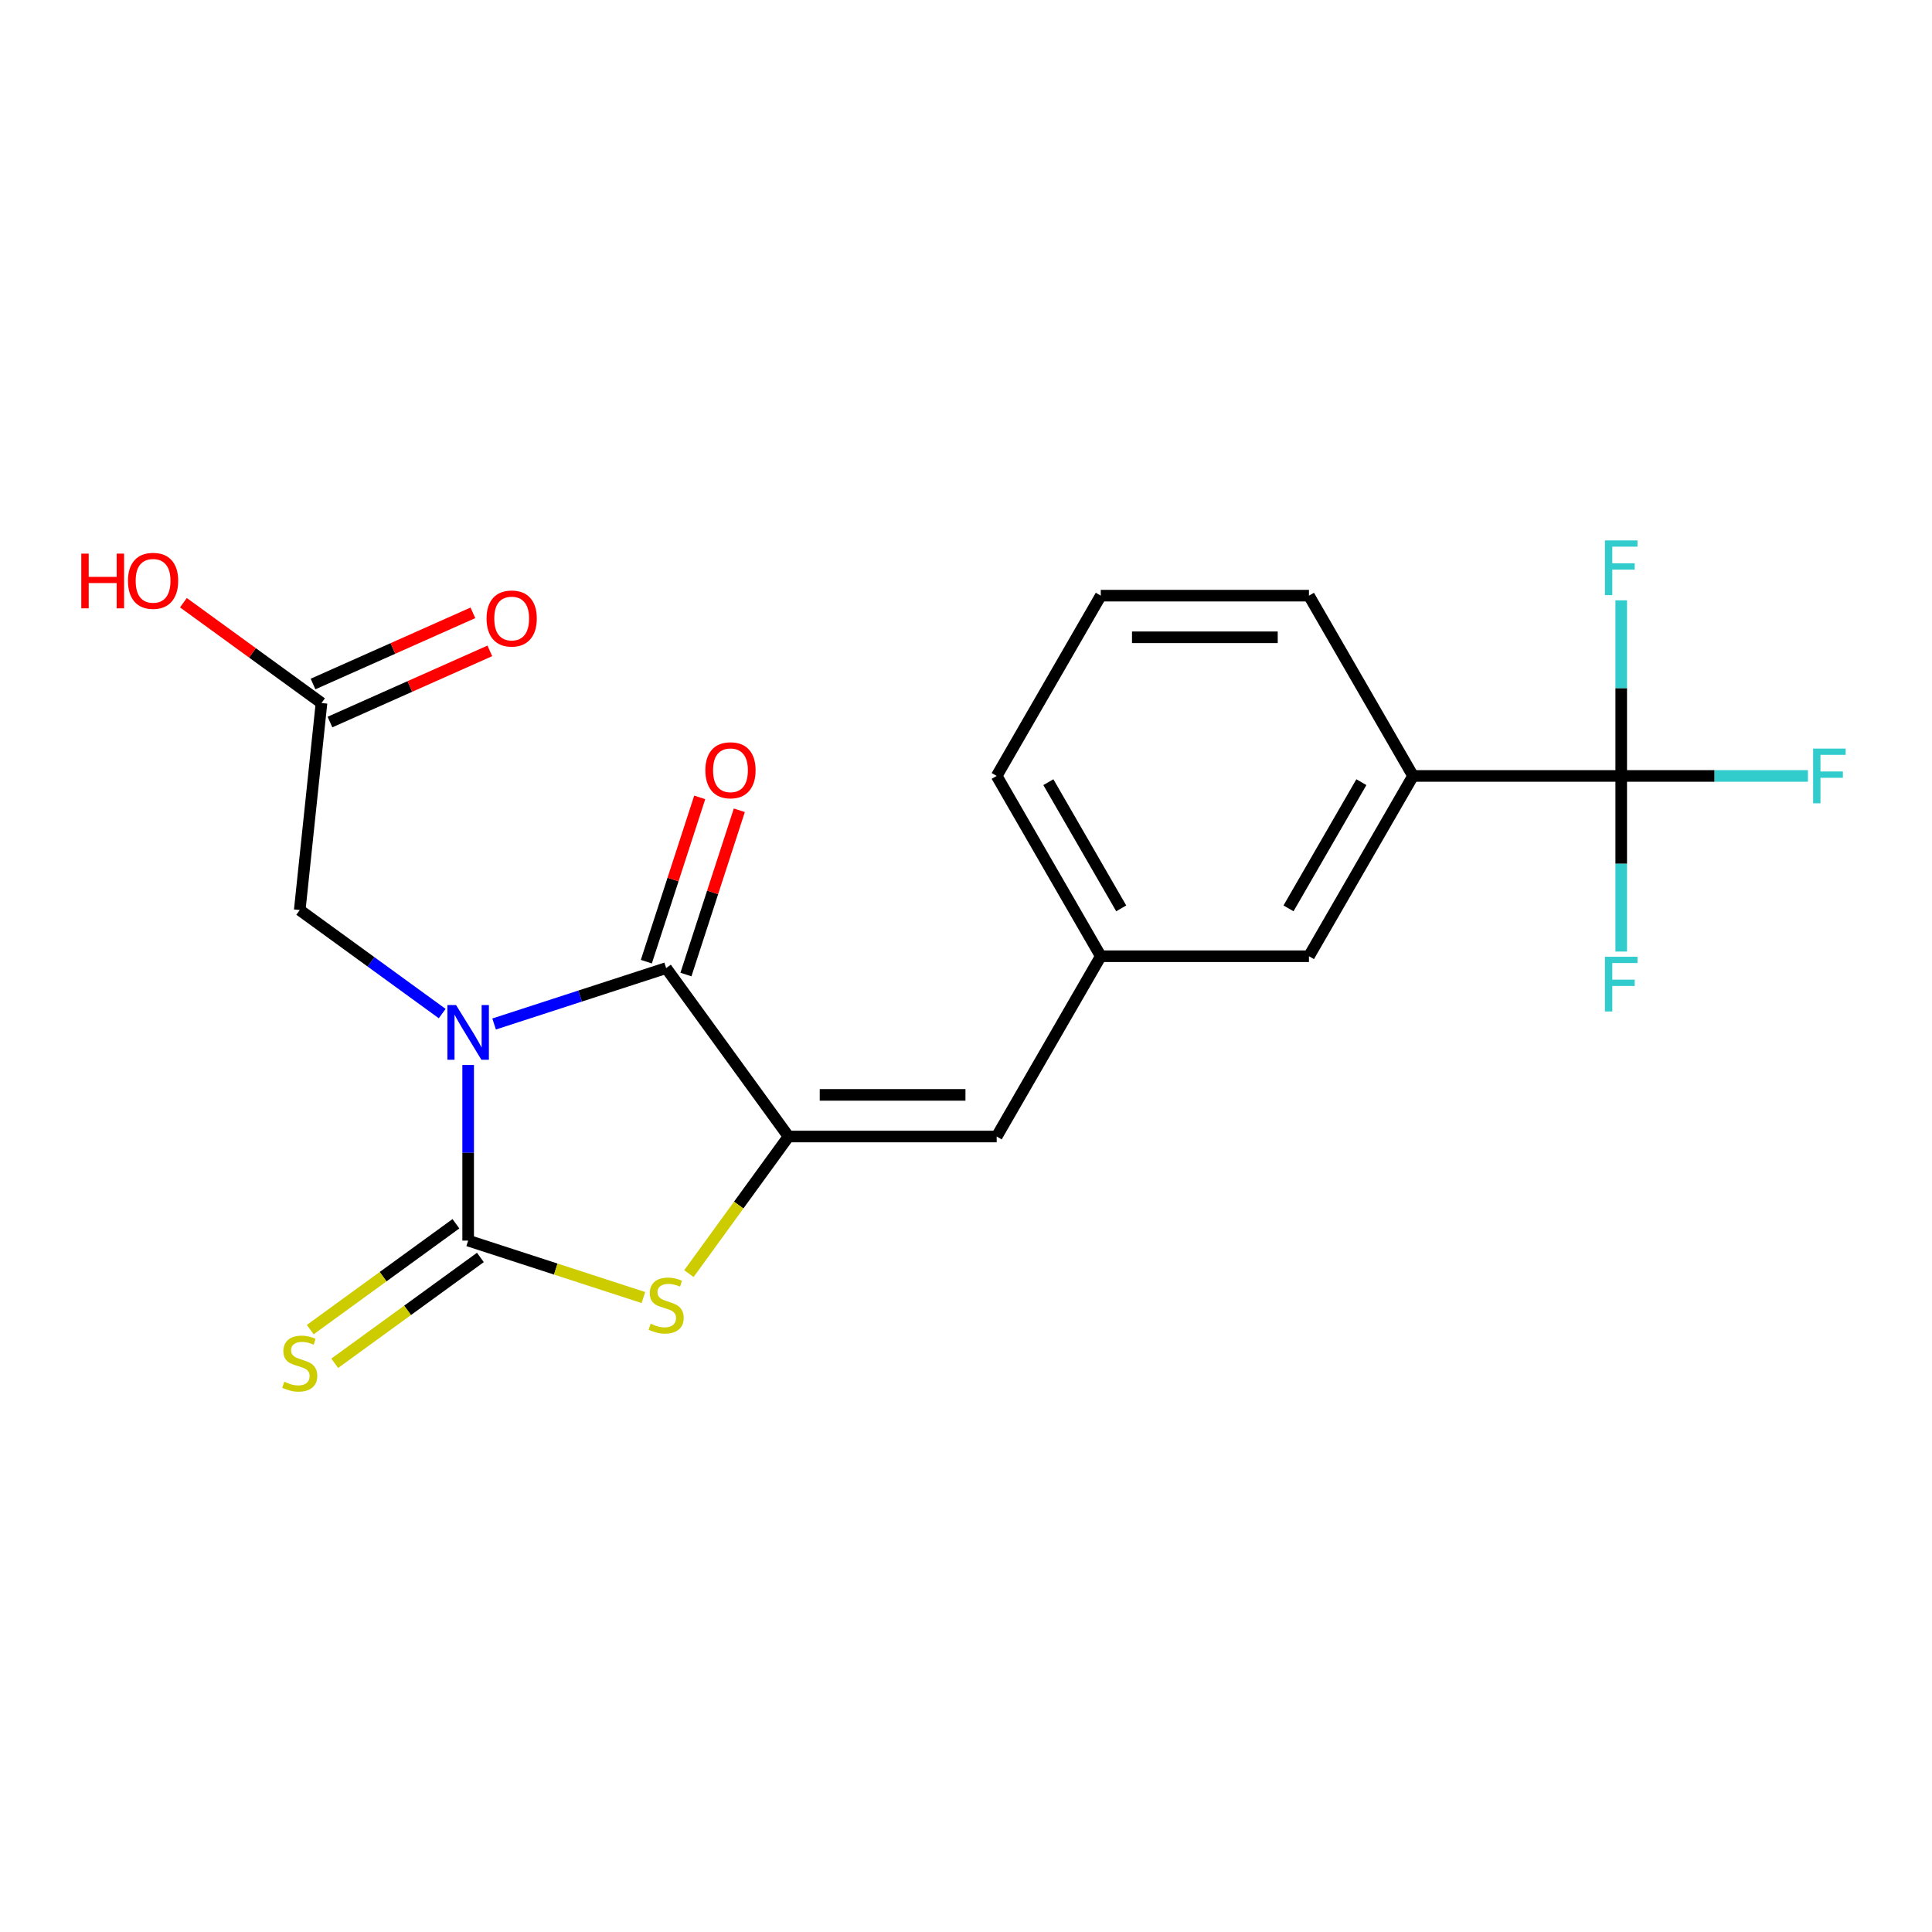 <?xml version='1.0' encoding='iso-8859-1'?>
<svg version='1.1' baseProfile='full'
              xmlns='http://www.w3.org/2000/svg'
                      xmlns:rdkit='http://www.rdkit.org/xml'
                      xmlns:xlink='http://www.w3.org/1999/xlink'
                  xml:space='preserve'
width='1000px' height='1000px' viewBox='0 0 1000 1000'>
<!-- END OF HEADER -->
<rect style='opacity:1.0;fill:#FFFFFF;stroke:none' width='1000' height='1000' x='0' y='0'> </rect>
<path class='bond-0' d='M 242.317,551.237 L 242.317,596.686' style='fill:none;fill-rule:evenodd;stroke:#0000FF;stroke-width:6px;stroke-linecap:butt;stroke-linejoin:miter;stroke-opacity:1' />
<path class='bond-0' d='M 242.317,596.686 L 242.317,642.135' style='fill:none;fill-rule:evenodd;stroke:#000000;stroke-width:6px;stroke-linecap:butt;stroke-linejoin:miter;stroke-opacity:1' />
<path class='bond-1' d='M 255.751,530.018 L 300.273,515.552' style='fill:none;fill-rule:evenodd;stroke:#0000FF;stroke-width:6px;stroke-linecap:butt;stroke-linejoin:miter;stroke-opacity:1' />
<path class='bond-1' d='M 300.273,515.552 L 344.795,501.086' style='fill:none;fill-rule:evenodd;stroke:#000000;stroke-width:6px;stroke-linecap:butt;stroke-linejoin:miter;stroke-opacity:1' />
<path class='bond-6' d='M 228.883,524.623 L 192.013,497.836' style='fill:none;fill-rule:evenodd;stroke:#0000FF;stroke-width:6px;stroke-linecap:butt;stroke-linejoin:miter;stroke-opacity:1' />
<path class='bond-6' d='M 192.013,497.836 L 155.144,471.048' style='fill:none;fill-rule:evenodd;stroke:#000000;stroke-width:6px;stroke-linecap:butt;stroke-linejoin:miter;stroke-opacity:1' />
<path class='bond-3' d='M 242.317,642.135 L 287.669,656.871' style='fill:none;fill-rule:evenodd;stroke:#000000;stroke-width:6px;stroke-linecap:butt;stroke-linejoin:miter;stroke-opacity:1' />
<path class='bond-3' d='M 287.669,656.871 L 333.022,671.607' style='fill:none;fill-rule:evenodd;stroke:#CCCC00;stroke-width:6px;stroke-linecap:butt;stroke-linejoin:miter;stroke-opacity:1' />
<path class='bond-8' d='M 235.983,633.418 L 198.284,660.809' style='fill:none;fill-rule:evenodd;stroke:#000000;stroke-width:6px;stroke-linecap:butt;stroke-linejoin:miter;stroke-opacity:1' />
<path class='bond-8' d='M 198.284,660.809 L 160.584,688.199' style='fill:none;fill-rule:evenodd;stroke:#CCCC00;stroke-width:6px;stroke-linecap:butt;stroke-linejoin:miter;stroke-opacity:1' />
<path class='bond-8' d='M 248.65,650.853 L 210.951,678.243' style='fill:none;fill-rule:evenodd;stroke:#000000;stroke-width:6px;stroke-linecap:butt;stroke-linejoin:miter;stroke-opacity:1' />
<path class='bond-8' d='M 210.951,678.243 L 173.251,705.634' style='fill:none;fill-rule:evenodd;stroke:#CCCC00;stroke-width:6px;stroke-linecap:butt;stroke-linejoin:miter;stroke-opacity:1' />
<path class='bond-2' d='M 344.795,501.086 L 408.131,588.259' style='fill:none;fill-rule:evenodd;stroke:#000000;stroke-width:6px;stroke-linecap:butt;stroke-linejoin:miter;stroke-opacity:1' />
<path class='bond-10' d='M 355.043,504.416 L 368.856,461.903' style='fill:none;fill-rule:evenodd;stroke:#000000;stroke-width:6px;stroke-linecap:butt;stroke-linejoin:miter;stroke-opacity:1' />
<path class='bond-10' d='M 368.856,461.903 L 382.669,419.391' style='fill:none;fill-rule:evenodd;stroke:#FF0000;stroke-width:6px;stroke-linecap:butt;stroke-linejoin:miter;stroke-opacity:1' />
<path class='bond-10' d='M 334.547,497.756 L 348.361,455.244' style='fill:none;fill-rule:evenodd;stroke:#000000;stroke-width:6px;stroke-linecap:butt;stroke-linejoin:miter;stroke-opacity:1' />
<path class='bond-10' d='M 348.361,455.244 L 362.174,412.732' style='fill:none;fill-rule:evenodd;stroke:#FF0000;stroke-width:6px;stroke-linecap:butt;stroke-linejoin:miter;stroke-opacity:1' />
<path class='bond-5' d='M 408.131,588.259 L 515.883,588.259' style='fill:none;fill-rule:evenodd;stroke:#000000;stroke-width:6px;stroke-linecap:butt;stroke-linejoin:miter;stroke-opacity:1' />
<path class='bond-5' d='M 424.293,566.709 L 499.72,566.709' style='fill:none;fill-rule:evenodd;stroke:#000000;stroke-width:6px;stroke-linecap:butt;stroke-linejoin:miter;stroke-opacity:1' />
<path class='bond-21' d='M 408.131,588.259 L 382.35,623.743' style='fill:none;fill-rule:evenodd;stroke:#000000;stroke-width:6px;stroke-linecap:butt;stroke-linejoin:miter;stroke-opacity:1' />
<path class='bond-21' d='M 382.35,623.743 L 356.569,659.228' style='fill:none;fill-rule:evenodd;stroke:#CCCC00;stroke-width:6px;stroke-linecap:butt;stroke-linejoin:miter;stroke-opacity:1' />
<path class='bond-4' d='M 839.139,401.627 L 731.387,401.627' style='fill:none;fill-rule:evenodd;stroke:#000000;stroke-width:6px;stroke-linecap:butt;stroke-linejoin:miter;stroke-opacity:1' />
<path class='bond-14' d='M 839.139,401.627 L 887.459,401.627' style='fill:none;fill-rule:evenodd;stroke:#000000;stroke-width:6px;stroke-linecap:butt;stroke-linejoin:miter;stroke-opacity:1' />
<path class='bond-14' d='M 887.459,401.627 L 935.778,401.627' style='fill:none;fill-rule:evenodd;stroke:#33CCCC;stroke-width:6px;stroke-linecap:butt;stroke-linejoin:miter;stroke-opacity:1' />
<path class='bond-15' d='M 839.139,401.627 L 839.139,447.076' style='fill:none;fill-rule:evenodd;stroke:#000000;stroke-width:6px;stroke-linecap:butt;stroke-linejoin:miter;stroke-opacity:1' />
<path class='bond-15' d='M 839.139,447.076 L 839.139,492.525' style='fill:none;fill-rule:evenodd;stroke:#33CCCC;stroke-width:6px;stroke-linecap:butt;stroke-linejoin:miter;stroke-opacity:1' />
<path class='bond-16' d='M 839.139,401.627 L 839.139,356.178' style='fill:none;fill-rule:evenodd;stroke:#000000;stroke-width:6px;stroke-linecap:butt;stroke-linejoin:miter;stroke-opacity:1' />
<path class='bond-16' d='M 839.139,356.178 L 839.139,310.729' style='fill:none;fill-rule:evenodd;stroke:#33CCCC;stroke-width:6px;stroke-linecap:butt;stroke-linejoin:miter;stroke-opacity:1' />
<path class='bond-11' d='M 515.883,588.259 L 569.759,494.943' style='fill:none;fill-rule:evenodd;stroke:#000000;stroke-width:6px;stroke-linecap:butt;stroke-linejoin:miter;stroke-opacity:1' />
<path class='bond-9' d='M 155.144,471.048 L 166.407,363.886' style='fill:none;fill-rule:evenodd;stroke:#000000;stroke-width:6px;stroke-linecap:butt;stroke-linejoin:miter;stroke-opacity:1' />
<path class='bond-7' d='M 731.387,401.627 L 677.511,494.943' style='fill:none;fill-rule:evenodd;stroke:#000000;stroke-width:6px;stroke-linecap:butt;stroke-linejoin:miter;stroke-opacity:1' />
<path class='bond-7' d='M 704.643,404.849 L 666.929,470.171' style='fill:none;fill-rule:evenodd;stroke:#000000;stroke-width:6px;stroke-linecap:butt;stroke-linejoin:miter;stroke-opacity:1' />
<path class='bond-22' d='M 731.387,401.627 L 677.511,308.311' style='fill:none;fill-rule:evenodd;stroke:#000000;stroke-width:6px;stroke-linecap:butt;stroke-linejoin:miter;stroke-opacity:1' />
<path class='bond-13' d='M 170.789,373.73 L 212.161,355.31' style='fill:none;fill-rule:evenodd;stroke:#000000;stroke-width:6px;stroke-linecap:butt;stroke-linejoin:miter;stroke-opacity:1' />
<path class='bond-13' d='M 212.161,355.31 L 253.532,336.89' style='fill:none;fill-rule:evenodd;stroke:#FF0000;stroke-width:6px;stroke-linecap:butt;stroke-linejoin:miter;stroke-opacity:1' />
<path class='bond-13' d='M 162.024,354.043 L 203.395,335.623' style='fill:none;fill-rule:evenodd;stroke:#000000;stroke-width:6px;stroke-linecap:butt;stroke-linejoin:miter;stroke-opacity:1' />
<path class='bond-13' d='M 203.395,335.623 L 244.767,317.203' style='fill:none;fill-rule:evenodd;stroke:#FF0000;stroke-width:6px;stroke-linecap:butt;stroke-linejoin:miter;stroke-opacity:1' />
<path class='bond-17' d='M 166.407,363.886 L 130.667,337.92' style='fill:none;fill-rule:evenodd;stroke:#000000;stroke-width:6px;stroke-linecap:butt;stroke-linejoin:miter;stroke-opacity:1' />
<path class='bond-17' d='M 130.667,337.92 L 94.927,311.953' style='fill:none;fill-rule:evenodd;stroke:#FF0000;stroke-width:6px;stroke-linecap:butt;stroke-linejoin:miter;stroke-opacity:1' />
<path class='bond-12' d='M 569.759,494.943 L 677.511,494.943' style='fill:none;fill-rule:evenodd;stroke:#000000;stroke-width:6px;stroke-linecap:butt;stroke-linejoin:miter;stroke-opacity:1' />
<path class='bond-20' d='M 569.759,494.943 L 515.883,401.627' style='fill:none;fill-rule:evenodd;stroke:#000000;stroke-width:6px;stroke-linecap:butt;stroke-linejoin:miter;stroke-opacity:1' />
<path class='bond-20' d='M 580.341,470.171 L 542.627,404.849' style='fill:none;fill-rule:evenodd;stroke:#000000;stroke-width:6px;stroke-linecap:butt;stroke-linejoin:miter;stroke-opacity:1' />
<path class='bond-18' d='M 677.511,308.311 L 569.759,308.311' style='fill:none;fill-rule:evenodd;stroke:#000000;stroke-width:6px;stroke-linecap:butt;stroke-linejoin:miter;stroke-opacity:1' />
<path class='bond-18' d='M 661.348,329.861 L 585.922,329.861' style='fill:none;fill-rule:evenodd;stroke:#000000;stroke-width:6px;stroke-linecap:butt;stroke-linejoin:miter;stroke-opacity:1' />
<path class='bond-19' d='M 569.759,308.311 L 515.883,401.627' style='fill:none;fill-rule:evenodd;stroke:#000000;stroke-width:6px;stroke-linecap:butt;stroke-linejoin:miter;stroke-opacity:1' />
<path  class='atom-0' d='M 236.057 520.223
L 245.337 535.223
Q 246.257 536.703, 247.737 539.383
Q 249.217 542.063, 249.297 542.223
L 249.297 520.223
L 253.057 520.223
L 253.057 548.543
L 249.177 548.543
L 239.217 532.143
Q 238.057 530.223, 236.817 528.023
Q 235.617 525.823, 235.257 525.143
L 235.257 548.543
L 231.577 548.543
L 231.577 520.223
L 236.057 520.223
' fill='#0000FF'/>
<path  class='atom-4' d='M 336.795 685.153
Q 337.115 685.273, 338.435 685.833
Q 339.755 686.393, 341.195 686.753
Q 342.675 687.073, 344.115 687.073
Q 346.795 687.073, 348.355 685.793
Q 349.915 684.473, 349.915 682.193
Q 349.915 680.633, 349.115 679.673
Q 348.355 678.713, 347.155 678.193
Q 345.955 677.673, 343.955 677.073
Q 341.435 676.313, 339.915 675.593
Q 338.435 674.873, 337.355 673.353
Q 336.315 671.833, 336.315 669.273
Q 336.315 665.713, 338.715 663.513
Q 341.155 661.313, 345.955 661.313
Q 349.235 661.313, 352.955 662.873
L 352.035 665.953
Q 348.635 664.553, 346.075 664.553
Q 343.315 664.553, 341.795 665.713
Q 340.275 666.833, 340.315 668.793
Q 340.315 670.313, 341.075 671.233
Q 341.875 672.153, 342.995 672.673
Q 344.155 673.193, 346.075 673.793
Q 348.635 674.593, 350.155 675.393
Q 351.675 676.193, 352.755 677.833
Q 353.875 679.433, 353.875 682.193
Q 353.875 686.113, 351.235 688.233
Q 348.635 690.313, 344.275 690.313
Q 341.755 690.313, 339.835 689.753
Q 337.955 689.233, 335.715 688.313
L 336.795 685.153
' fill='#CCCC00'/>
<path  class='atom-9' d='M 147.144 715.191
Q 147.464 715.311, 148.784 715.871
Q 150.104 716.431, 151.544 716.791
Q 153.024 717.111, 154.464 717.111
Q 157.144 717.111, 158.704 715.831
Q 160.264 714.511, 160.264 712.231
Q 160.264 710.671, 159.464 709.711
Q 158.704 708.751, 157.504 708.231
Q 156.304 707.711, 154.304 707.111
Q 151.784 706.351, 150.264 705.631
Q 148.784 704.911, 147.704 703.391
Q 146.664 701.871, 146.664 699.311
Q 146.664 695.751, 149.064 693.551
Q 151.504 691.351, 156.304 691.351
Q 159.584 691.351, 163.304 692.911
L 162.384 695.991
Q 158.984 694.591, 156.424 694.591
Q 153.664 694.591, 152.144 695.751
Q 150.624 696.871, 150.664 698.831
Q 150.664 700.351, 151.424 701.271
Q 152.224 702.191, 153.344 702.711
Q 154.504 703.231, 156.424 703.831
Q 158.984 704.631, 160.504 705.431
Q 162.024 706.231, 163.104 707.871
Q 164.224 709.471, 164.224 712.231
Q 164.224 716.151, 161.584 718.271
Q 158.984 720.351, 154.624 720.351
Q 152.104 720.351, 150.184 719.791
Q 148.304 719.271, 146.064 718.351
L 147.144 715.191
' fill='#CCCC00'/>
<path  class='atom-11' d='M 365.093 398.688
Q 365.093 391.888, 368.453 388.088
Q 371.813 384.288, 378.093 384.288
Q 384.373 384.288, 387.733 388.088
Q 391.093 391.888, 391.093 398.688
Q 391.093 405.568, 387.693 409.488
Q 384.293 413.368, 378.093 413.368
Q 371.853 413.368, 368.453 409.488
Q 365.093 405.608, 365.093 398.688
M 378.093 410.168
Q 382.413 410.168, 384.733 407.288
Q 387.093 404.368, 387.093 398.688
Q 387.093 393.128, 384.733 390.328
Q 382.413 387.488, 378.093 387.488
Q 373.773 387.488, 371.413 390.288
Q 369.093 393.088, 369.093 398.688
Q 369.093 404.408, 371.413 407.288
Q 373.773 410.168, 378.093 410.168
' fill='#FF0000'/>
<path  class='atom-14' d='M 251.843 320.139
Q 251.843 313.339, 255.203 309.539
Q 258.563 305.739, 264.843 305.739
Q 271.123 305.739, 274.483 309.539
Q 277.843 313.339, 277.843 320.139
Q 277.843 327.019, 274.443 330.939
Q 271.043 334.819, 264.843 334.819
Q 258.603 334.819, 255.203 330.939
Q 251.843 327.059, 251.843 320.139
M 264.843 331.619
Q 269.163 331.619, 271.483 328.739
Q 273.843 325.819, 273.843 320.139
Q 273.843 314.579, 271.483 311.779
Q 269.163 308.939, 264.843 308.939
Q 260.523 308.939, 258.163 311.739
Q 255.843 314.539, 255.843 320.139
Q 255.843 325.859, 258.163 328.739
Q 260.523 331.619, 264.843 331.619
' fill='#FF0000'/>
<path  class='atom-15' d='M 938.472 387.467
L 955.312 387.467
L 955.312 390.707
L 942.272 390.707
L 942.272 399.307
L 953.872 399.307
L 953.872 402.587
L 942.272 402.587
L 942.272 415.787
L 938.472 415.787
L 938.472 387.467
' fill='#33CCCC'/>
<path  class='atom-16' d='M 830.719 495.219
L 847.559 495.219
L 847.559 498.459
L 834.519 498.459
L 834.519 507.059
L 846.119 507.059
L 846.119 510.339
L 834.519 510.339
L 834.519 523.539
L 830.719 523.539
L 830.719 495.219
' fill='#33CCCC'/>
<path  class='atom-17' d='M 830.719 279.715
L 847.559 279.715
L 847.559 282.955
L 834.519 282.955
L 834.519 291.555
L 846.119 291.555
L 846.119 294.835
L 834.519 294.835
L 834.519 308.035
L 830.719 308.035
L 830.719 279.715
' fill='#33CCCC'/>
<path  class='atom-18' d='M 42.073 286.551
L 45.913 286.551
L 45.913 298.591
L 60.393 298.591
L 60.393 286.551
L 64.233 286.551
L 64.233 314.871
L 60.393 314.871
L 60.393 301.791
L 45.913 301.791
L 45.913 314.871
L 42.073 314.871
L 42.073 286.551
' fill='#FF0000'/>
<path  class='atom-18' d='M 66.233 300.631
Q 66.233 293.831, 69.593 290.031
Q 72.953 286.231, 79.233 286.231
Q 85.513 286.231, 88.873 290.031
Q 92.233 293.831, 92.233 300.631
Q 92.233 307.511, 88.833 311.431
Q 85.433 315.311, 79.233 315.311
Q 72.993 315.311, 69.593 311.431
Q 66.233 307.551, 66.233 300.631
M 79.233 312.111
Q 83.553 312.111, 85.873 309.231
Q 88.233 306.311, 88.233 300.631
Q 88.233 295.071, 85.873 292.271
Q 83.553 289.431, 79.233 289.431
Q 74.913 289.431, 72.553 292.231
Q 70.233 295.031, 70.233 300.631
Q 70.233 306.351, 72.553 309.231
Q 74.913 312.111, 79.233 312.111
' fill='#FF0000'/>
</svg>
